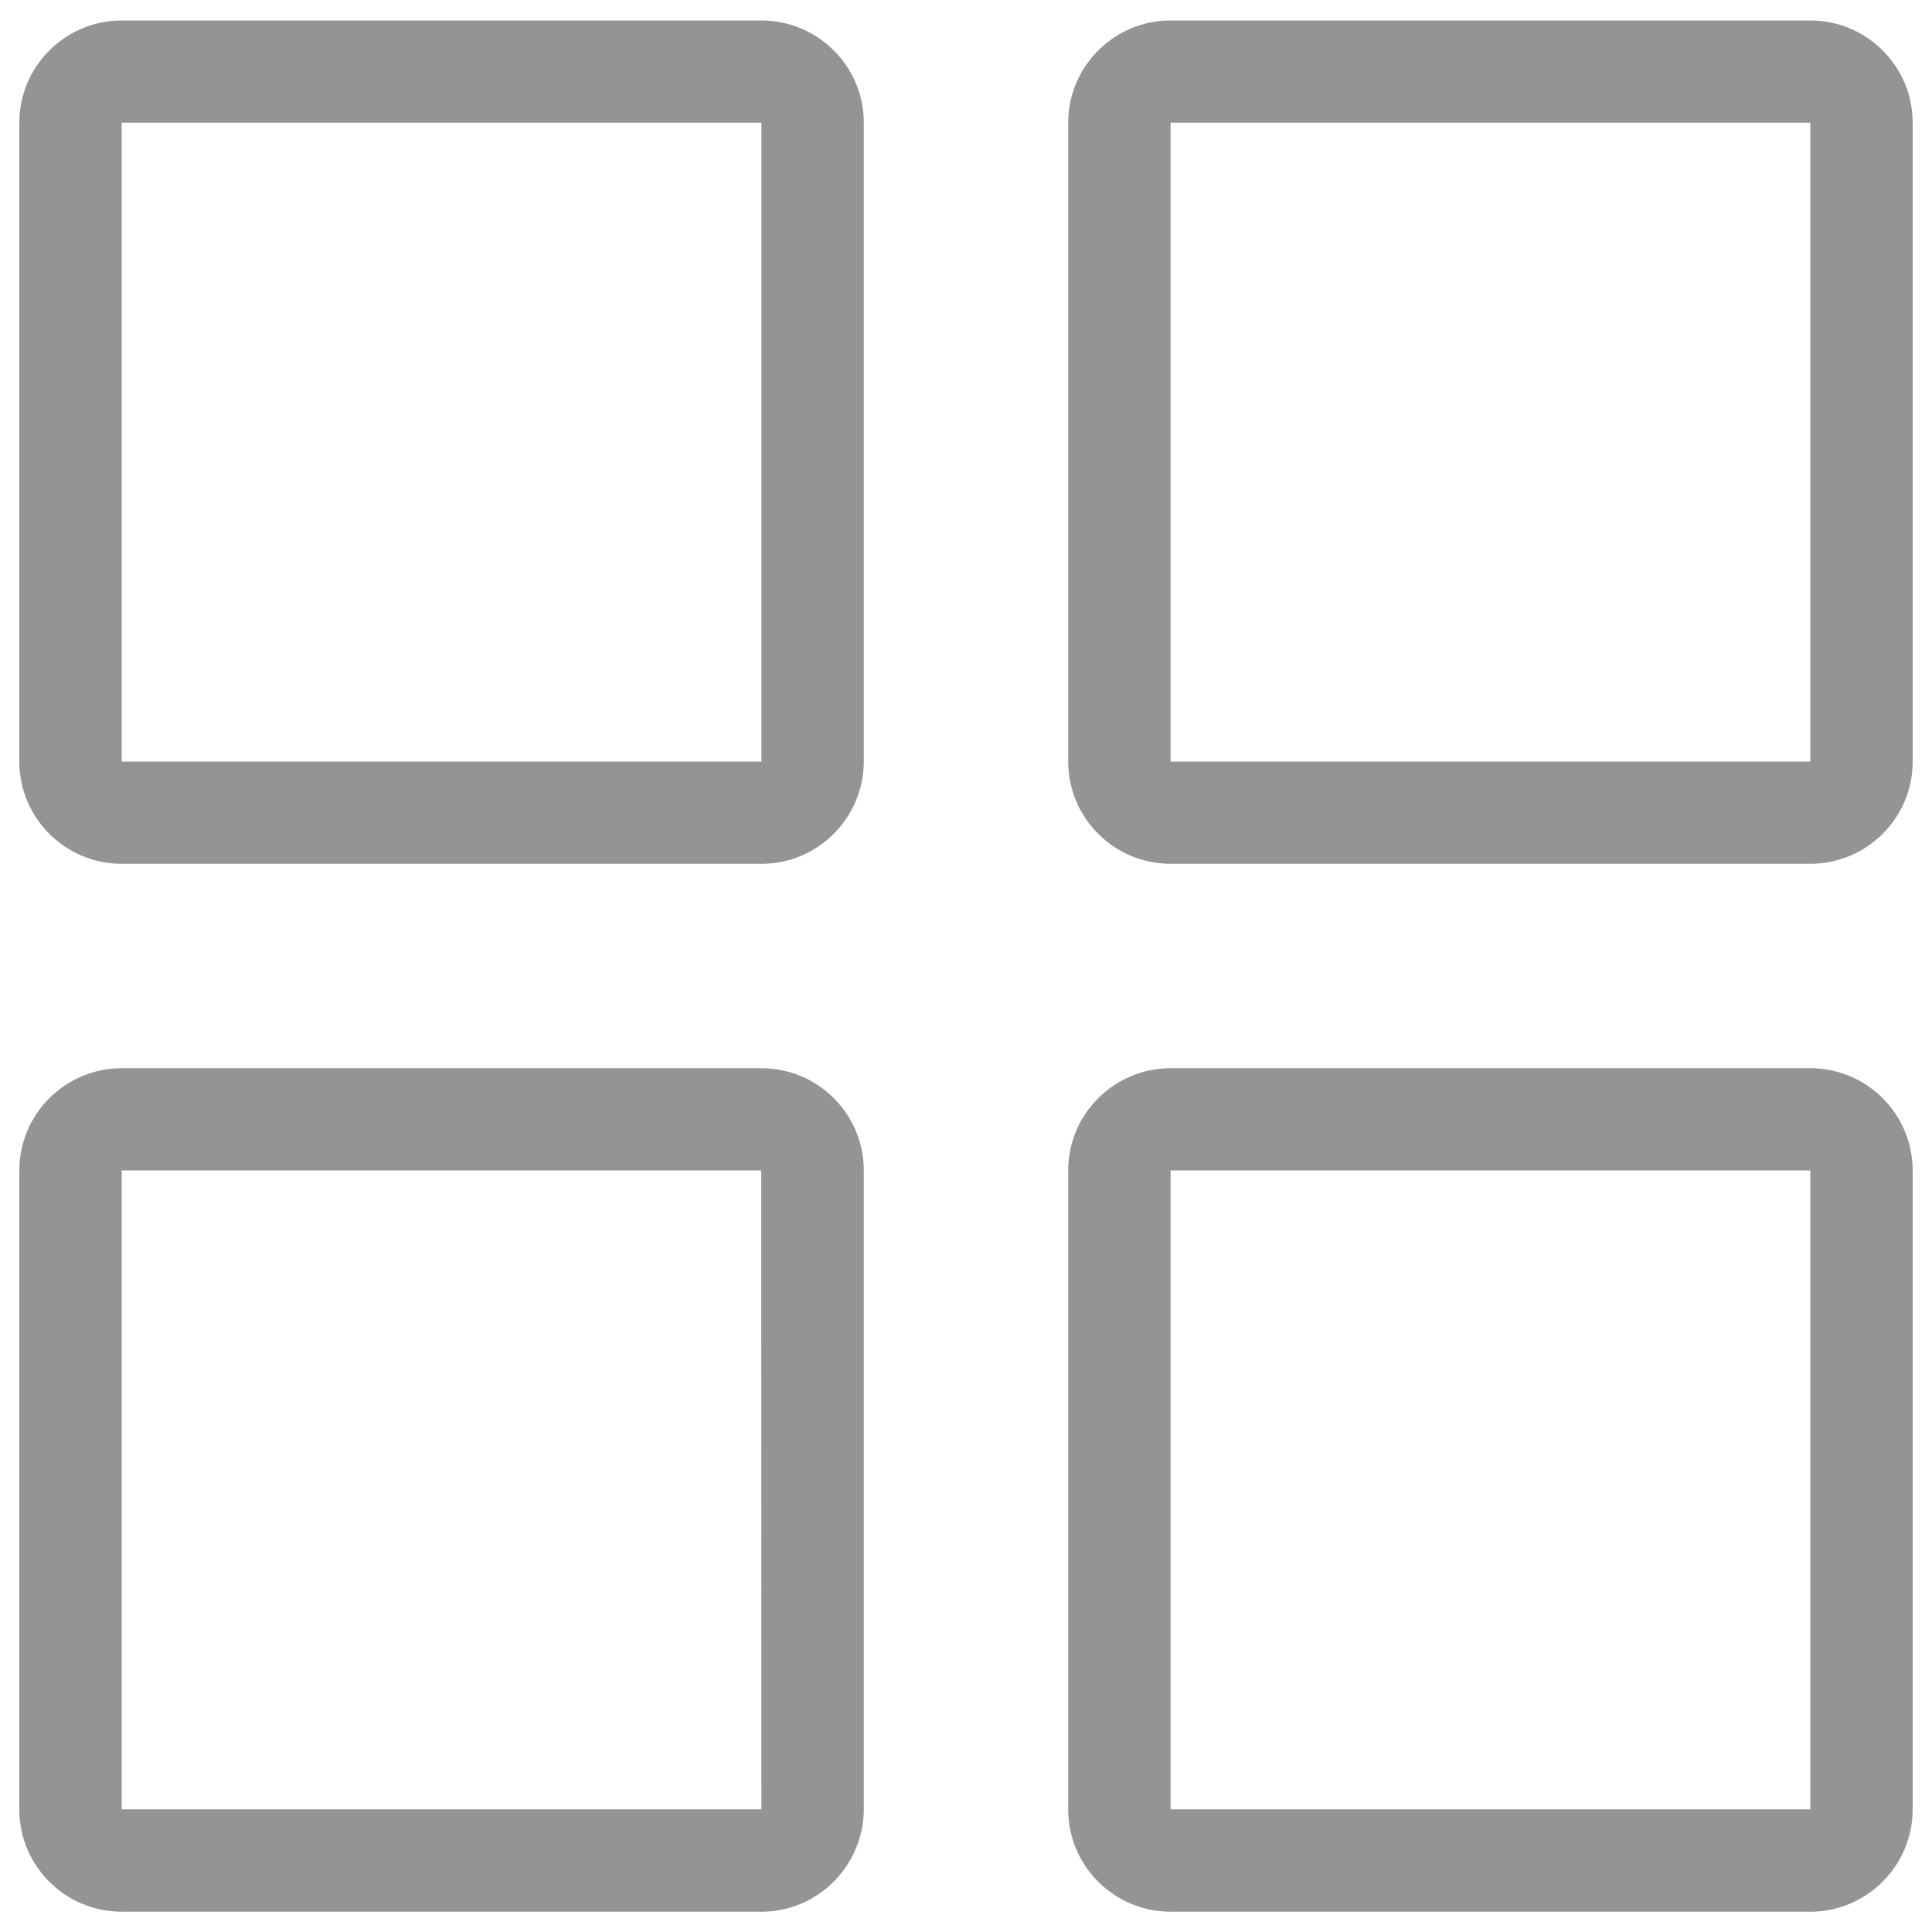 <svg xmlns="http://www.w3.org/2000/svg" viewBox="0 0 1000 1000">
    <path fill="#949494" d="M394.1 447.1H63c-29.2 0-53-23.7-53-52.9V63.5c0-29.2 23.8-52.9 53-52.9h331.1c29.2 0 53 23.7 53 52.9v330.7c-.1 29.2-23.8 52.9-53 52.9zM63 63.5v330.7h331.1V63.5H63zm874 383.6H605.9c-29.2 0-53-23.7-53-52.9V63.5c0-29.2 23.8-52.9 53-52.9H937c29.2 0 53 23.7 53 52.9v330.7c0 29.2-23.8 52.9-53 52.9zM605.9 63.5v330.7H937V63.5H605.9zm-211.8 926H63c-29.2 0-53-23.7-53-52.9V605.8c0-29.2 23.8-52.9 53-52.9h331.1c29.2 0 53 23.7 53 52.9v330.7c-.1 29.2-23.8 53-53 53zM63 605.8v330.7h331.1l-.1-330.7H63zm874 383.7H605.9c-29.2 0-53-23.7-53-52.9V605.8c0-29.2 23.8-52.9 53-52.9H937c29.2 0 53 23.7 53 52.9v330.7c0 29.2-23.8 53-53 53zM605.9 605.8v330.7H937V605.8H605.9z"/>
</svg>
